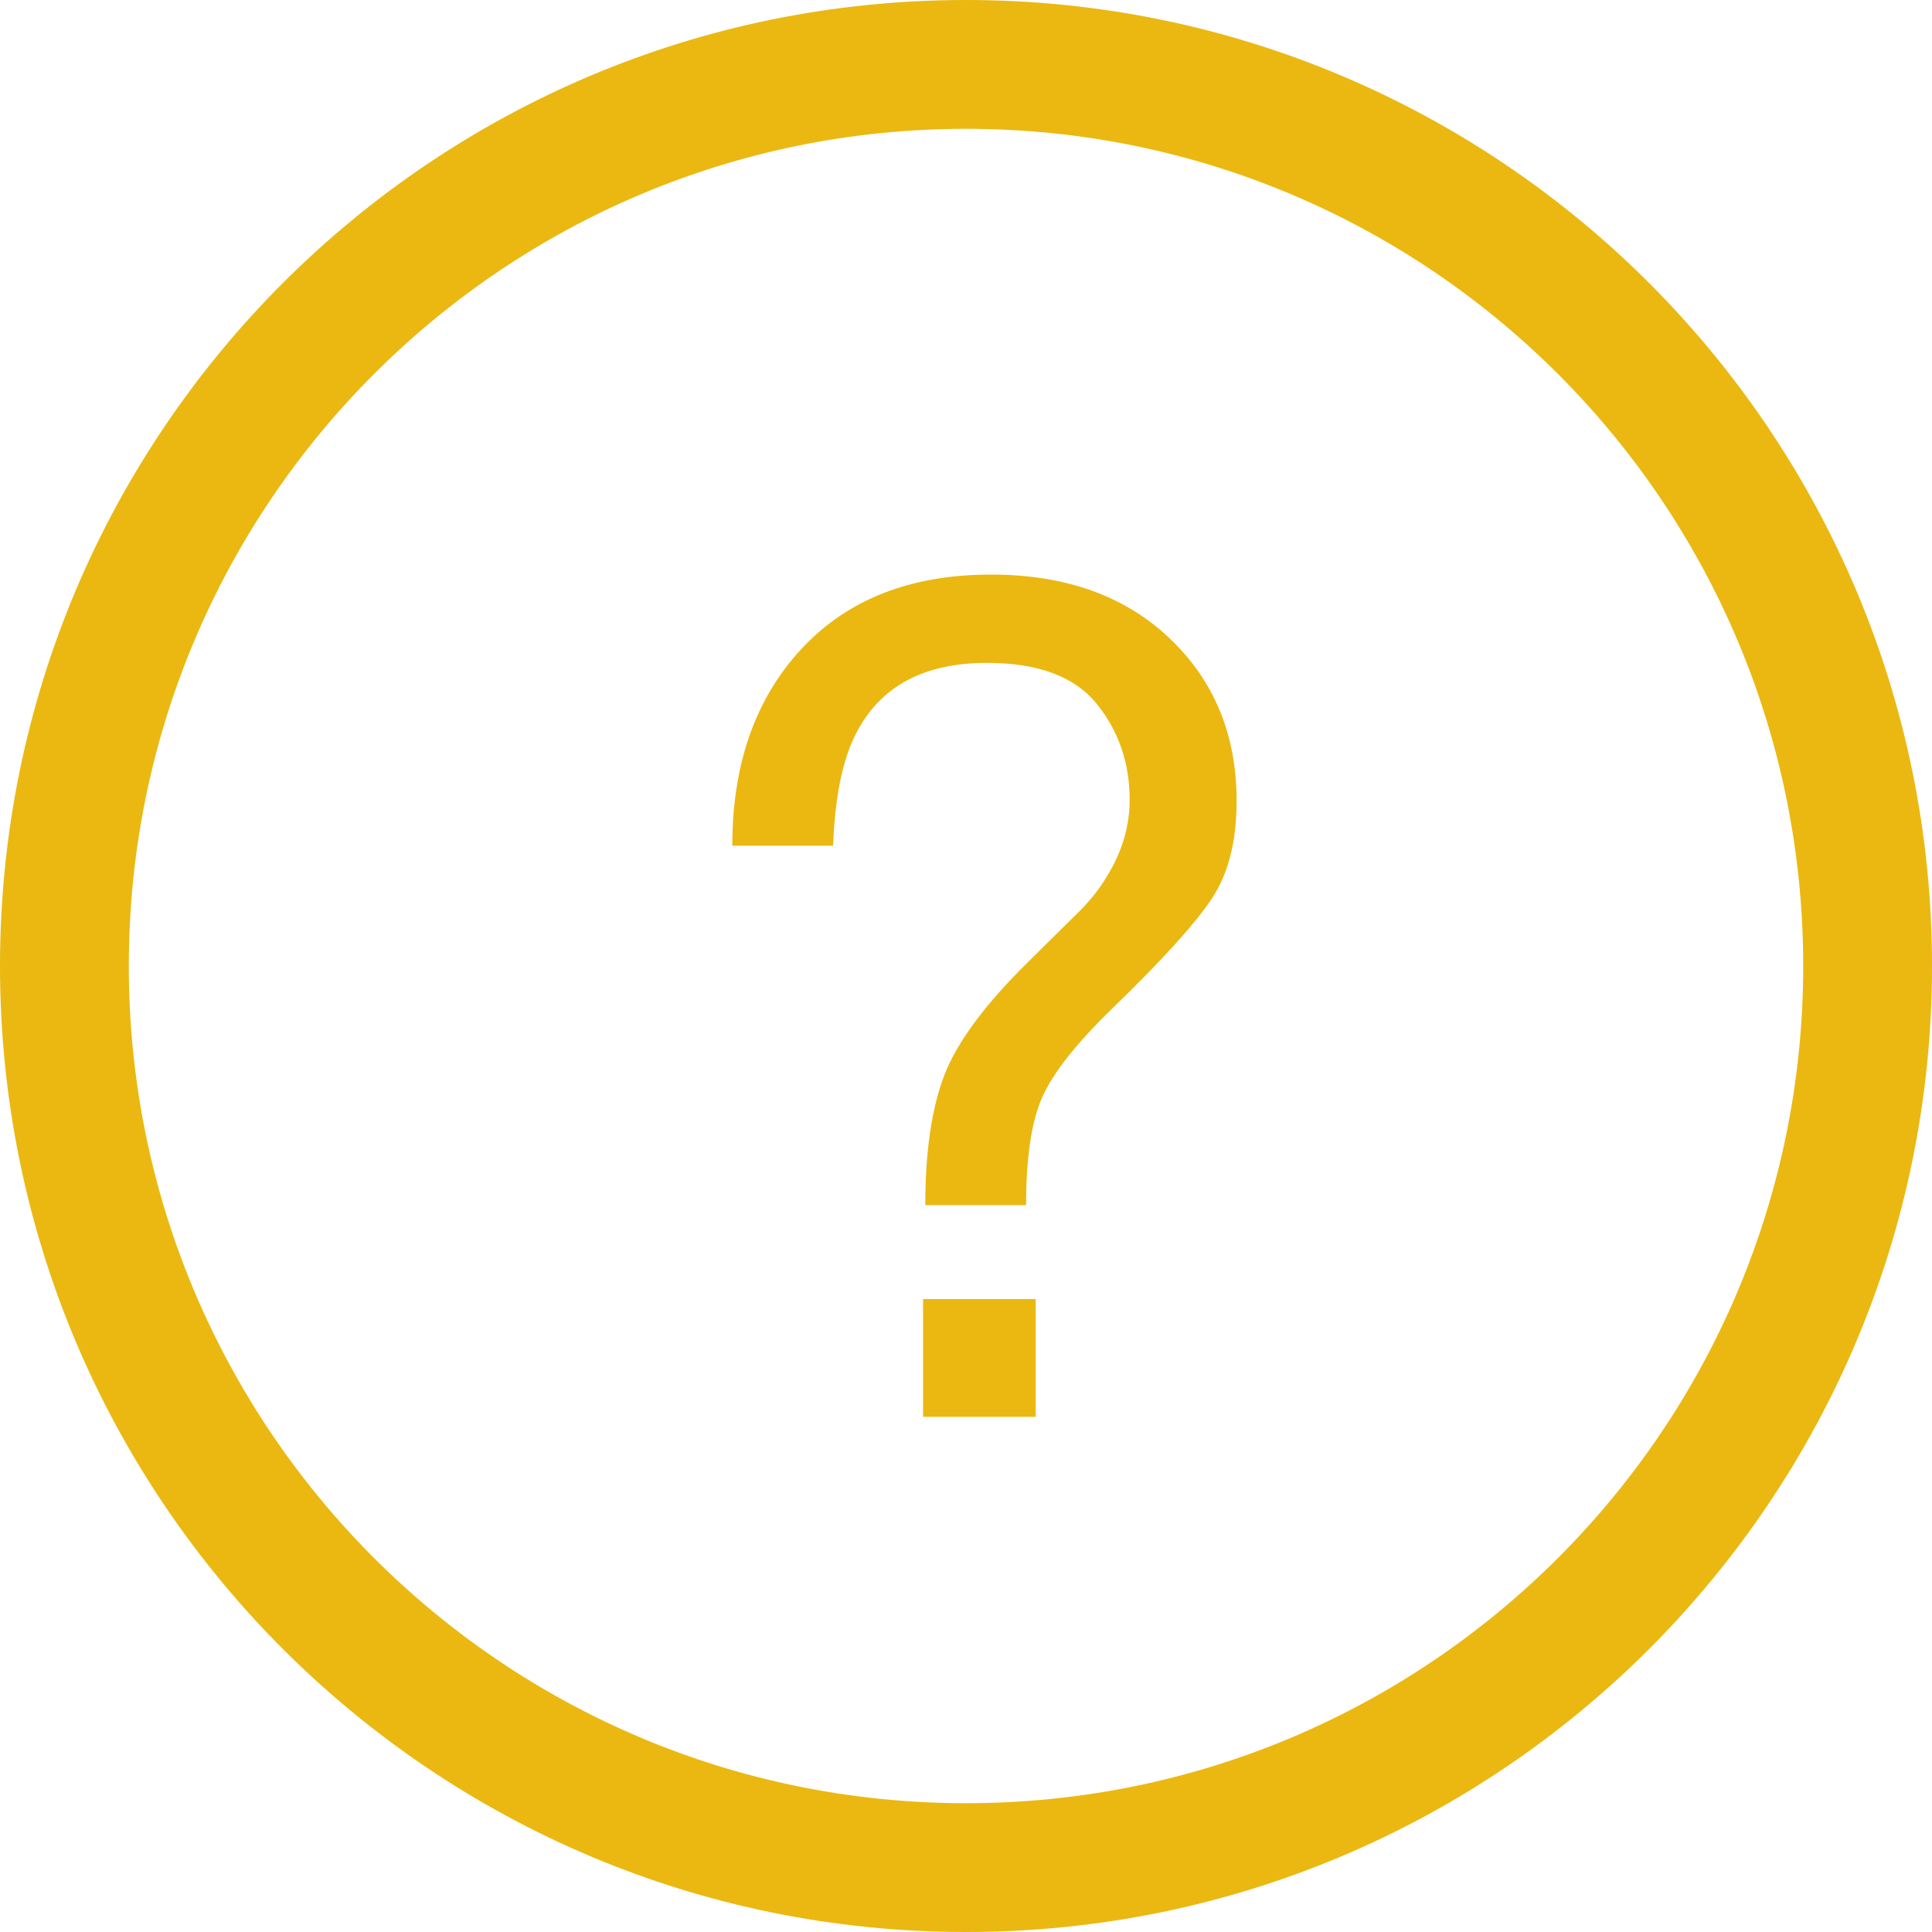 <?xml version="1.0" encoding="UTF-8"?>
<svg width="30px" height="30px" viewBox="0 0 30 30" version="1.1" xmlns="http://www.w3.org/2000/svg" xmlns:xlink="http://www.w3.org/1999/xlink">
    <!-- Generator: Sketch 43.2 (39069) - http://www.bohemiancoding.com/sketch -->
    <title>faq</title>
    <desc>Created with Sketch.</desc>
    <defs></defs>
    <g id="Page-1" stroke="none" stroke-width="1" fill="none" fill-rule="evenodd">
        <g id="faq" fill="#EAB811">
            <path d="M15,30 C6.716,30 0,23.284 0,15 C0,6.716 6.716,0 15,0 C23.284,0 30,6.716 30,15 C30,23.284 23.284,30 15,30 Z M15,28 C22.18,28 28,22.18 28,15 C28,7.82 22.18,2 15,2 C7.82,2 2,7.82 2,15 C2,22.18 7.82,28 15,28 Z" id="Oval" fill-rule="nonzero"></path>
            <path d="M14.333,20.172 L16.082,20.172 L16.082,22 L14.333,22 L14.333,20.172 Z M12.443,10.078 C13.158,9.307 14.14,8.922 15.388,8.922 C16.542,8.922 17.466,9.251 18.161,9.911 C18.855,10.57 19.202,11.412 19.202,12.438 C19.202,13.059 19.075,13.562 18.82,13.949 C18.565,14.336 18.051,14.904 17.277,15.654 C16.715,16.199 16.35,16.661 16.183,17.039 C16.016,17.417 15.933,17.975 15.933,18.713 L14.368,18.713 C14.368,17.875 14.468,17.2 14.667,16.687 C14.866,16.174 15.303,15.587 15.977,14.925 L16.68,14.23 C16.891,14.031 17.061,13.823 17.189,13.606 C17.424,13.226 17.541,12.83 17.541,12.42 C17.541,11.846 17.37,11.348 17.027,10.926 C16.684,10.504 16.117,10.293 15.326,10.293 C14.348,10.293 13.671,10.656 13.296,11.383 C13.085,11.787 12.965,12.37 12.936,13.132 L11.371,13.132 C11.371,11.866 11.729,10.848 12.443,10.078 Z" id="?"></path>
        </g>
    </g>
</svg>